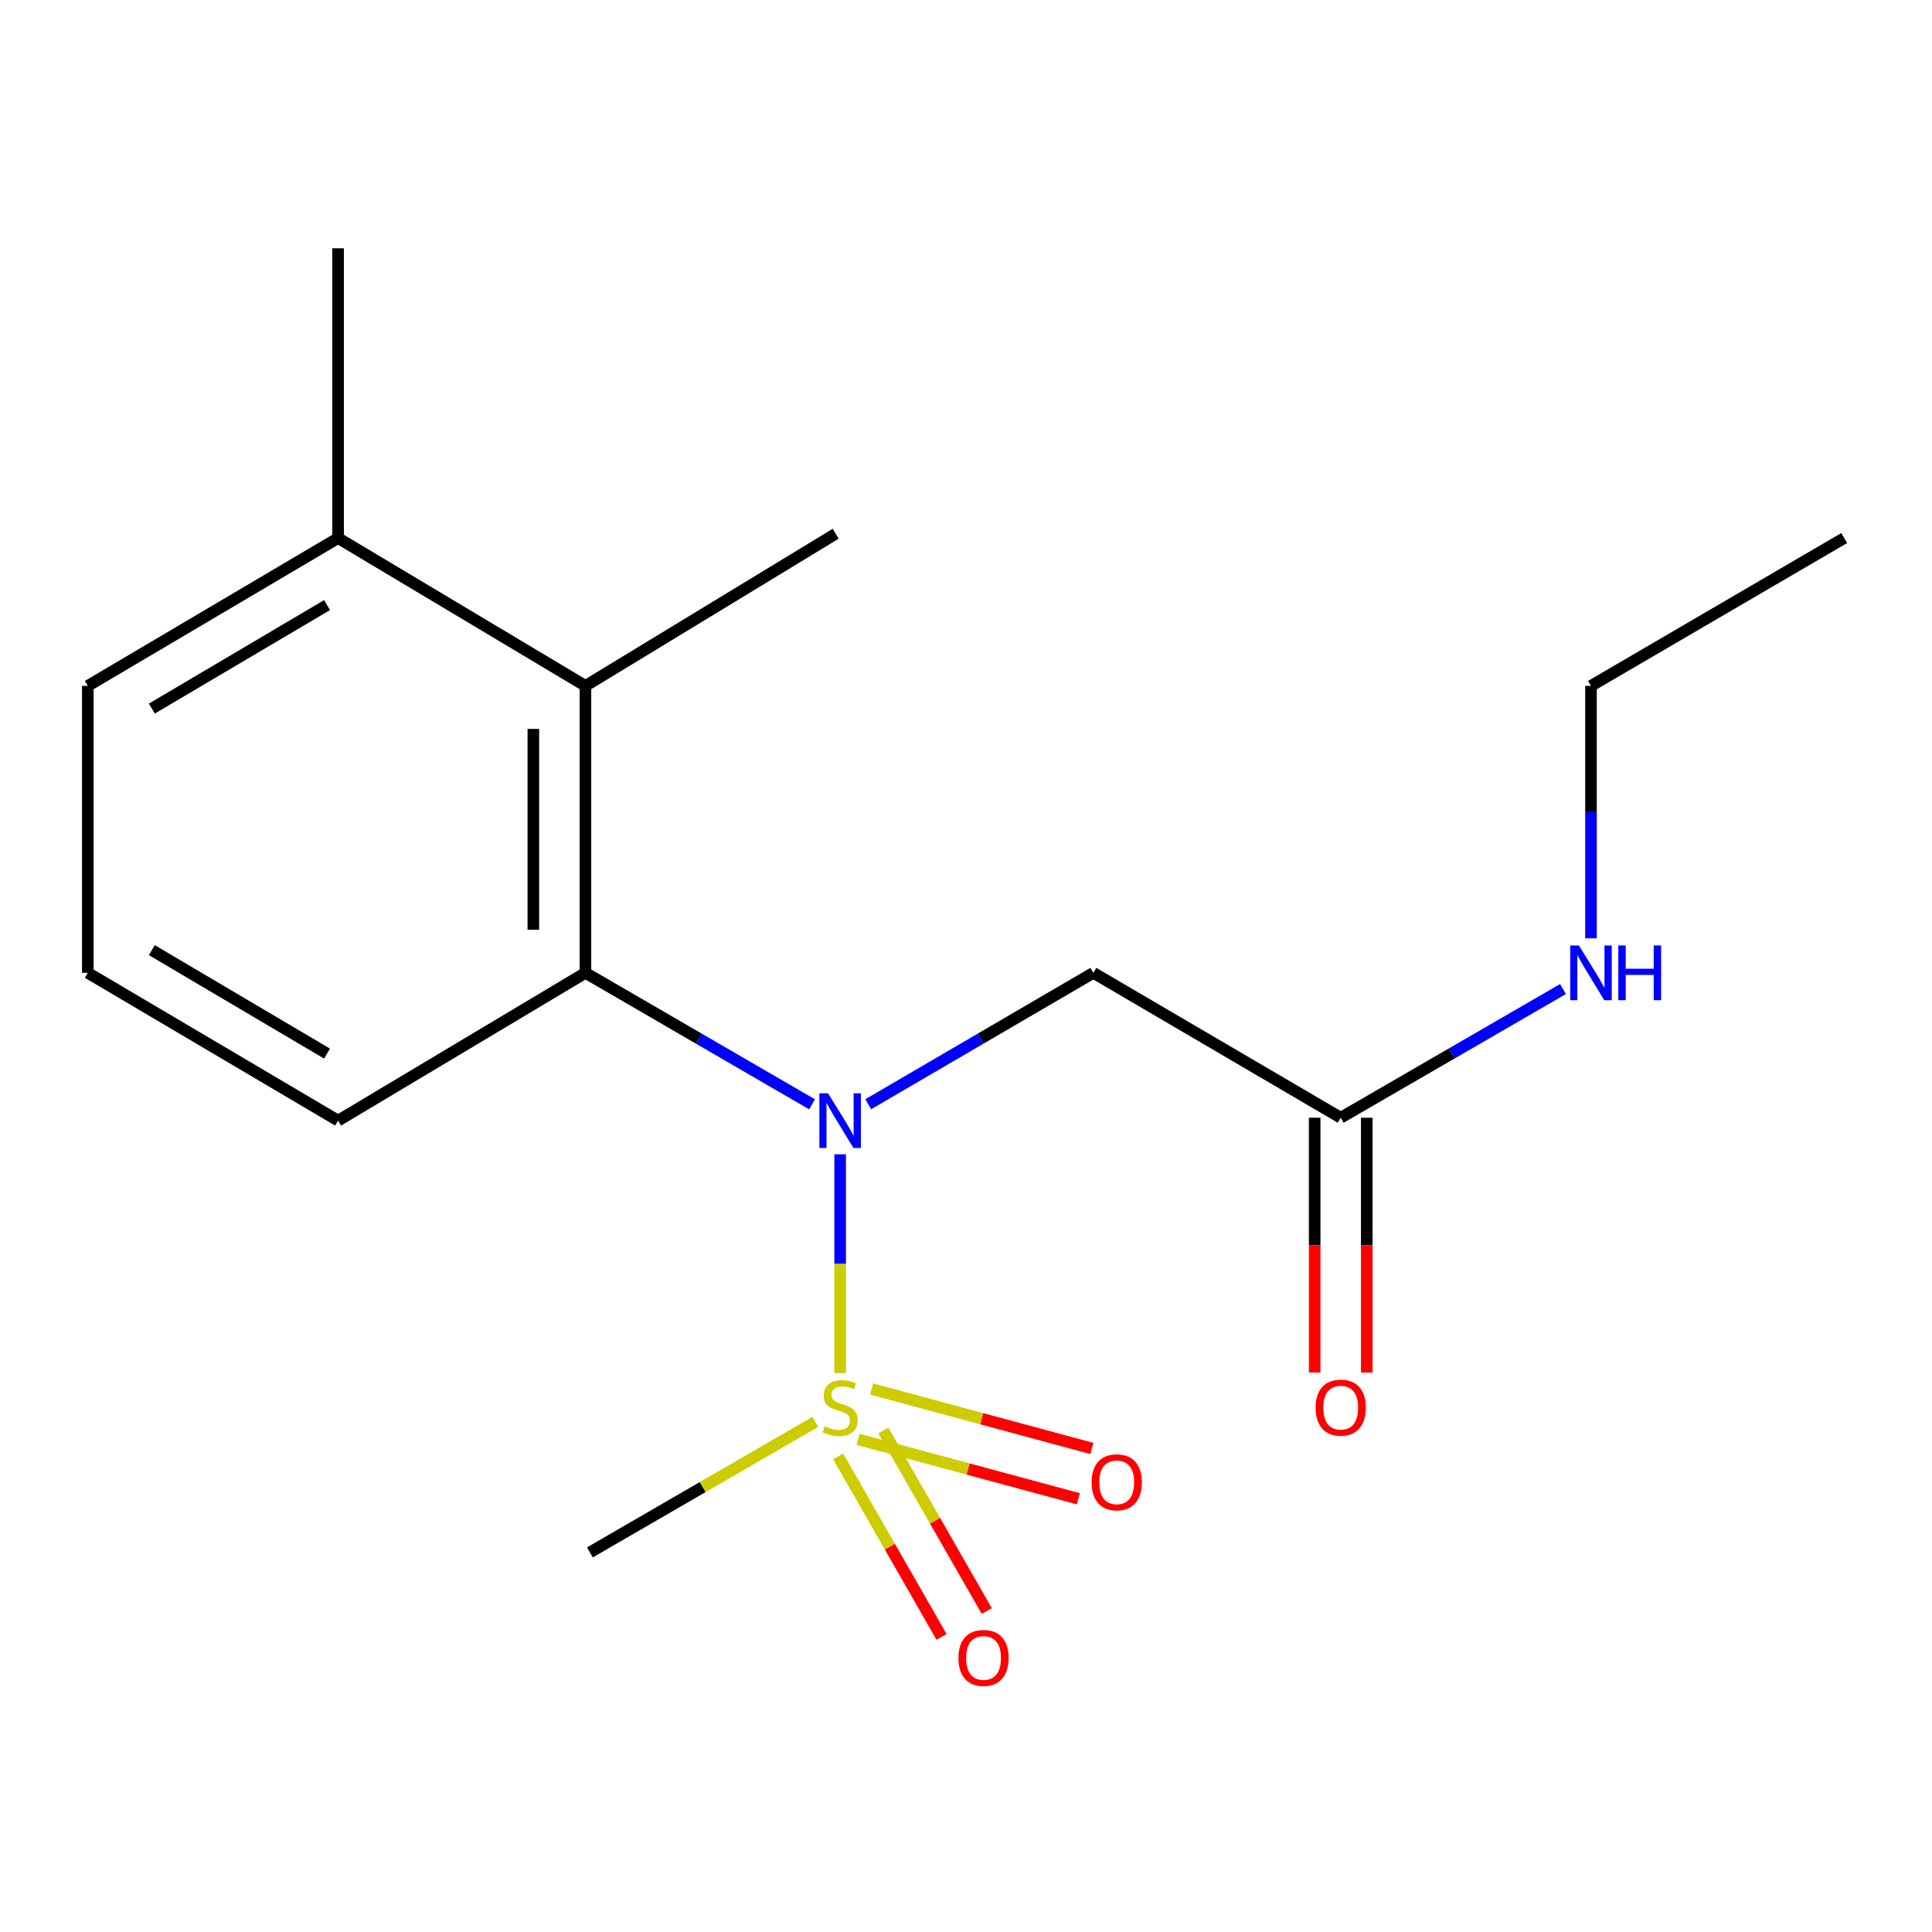 <?xml version='1.0' encoding='iso-8859-1'?>
<svg version='1.1' baseProfile='full'
              xmlns='http://www.w3.org/2000/svg'
                      xmlns:rdkit='http://www.rdkit.org/xml'
                      xmlns:xlink='http://www.w3.org/1999/xlink'
                  xml:space='preserve'
width='1000px' height='1000px' viewBox='0 0 1000 1000'>
<!-- END OF HEADER -->
<rect style='opacity:1.0;fill:#FFFFFF;stroke:none' width='1000' height='1000' x='0' y='0'> </rect>
<path class='bond-0' d='M 434.855,710.678 L 434.855,654.07' style='fill:none;fill-rule:evenodd;stroke:#CCCC00;stroke-width:6px;stroke-linecap:butt;stroke-linejoin:miter;stroke-opacity:1' />
<path class='bond-0' d='M 434.855,654.07 L 434.855,597.462' style='fill:none;fill-rule:evenodd;stroke:#0000FF;stroke-width:6px;stroke-linecap:butt;stroke-linejoin:miter;stroke-opacity:1' />
<path class='bond-5' d='M 444.129,744.978 L 501.126,760.364' style='fill:none;fill-rule:evenodd;stroke:#CCCC00;stroke-width:6px;stroke-linecap:butt;stroke-linejoin:miter;stroke-opacity:1' />
<path class='bond-5' d='M 501.126,760.364 L 558.122,775.751' style='fill:none;fill-rule:evenodd;stroke:#FF0000;stroke-width:6px;stroke-linecap:butt;stroke-linejoin:miter;stroke-opacity:1' />
<path class='bond-5' d='M 451.156,718.947 L 508.153,734.334' style='fill:none;fill-rule:evenodd;stroke:#CCCC00;stroke-width:6px;stroke-linecap:butt;stroke-linejoin:miter;stroke-opacity:1' />
<path class='bond-5' d='M 508.153,734.334 L 565.15,749.72' style='fill:none;fill-rule:evenodd;stroke:#FF0000;stroke-width:6px;stroke-linecap:butt;stroke-linejoin:miter;stroke-opacity:1' />
<path class='bond-6' d='M 433.821,753.824 L 460.583,800.538' style='fill:none;fill-rule:evenodd;stroke:#CCCC00;stroke-width:6px;stroke-linecap:butt;stroke-linejoin:miter;stroke-opacity:1' />
<path class='bond-6' d='M 460.583,800.538 L 487.345,847.251' style='fill:none;fill-rule:evenodd;stroke:#FF0000;stroke-width:6px;stroke-linecap:butt;stroke-linejoin:miter;stroke-opacity:1' />
<path class='bond-6' d='M 457.216,740.421 L 483.978,787.134' style='fill:none;fill-rule:evenodd;stroke:#CCCC00;stroke-width:6px;stroke-linecap:butt;stroke-linejoin:miter;stroke-opacity:1' />
<path class='bond-6' d='M 483.978,787.134 L 510.74,833.848' style='fill:none;fill-rule:evenodd;stroke:#FF0000;stroke-width:6px;stroke-linecap:butt;stroke-linejoin:miter;stroke-opacity:1' />
<path class='bond-10' d='M 422.033,735.935 L 363.674,769.731' style='fill:none;fill-rule:evenodd;stroke:#CCCC00;stroke-width:6px;stroke-linecap:butt;stroke-linejoin:miter;stroke-opacity:1' />
<path class='bond-10' d='M 363.674,769.731 L 305.315,803.526' style='fill:none;fill-rule:evenodd;stroke:#000000;stroke-width:6px;stroke-linecap:butt;stroke-linejoin:miter;stroke-opacity:1' />
<path class='bond-1' d='M 420.305,571.592 L 361.664,537.565' style='fill:none;fill-rule:evenodd;stroke:#0000FF;stroke-width:6px;stroke-linecap:butt;stroke-linejoin:miter;stroke-opacity:1' />
<path class='bond-1' d='M 361.664,537.565 L 303.023,503.537' style='fill:none;fill-rule:evenodd;stroke:#000000;stroke-width:6px;stroke-linecap:butt;stroke-linejoin:miter;stroke-opacity:1' />
<path class='bond-2' d='M 449.389,571.553 L 507.656,537.545' style='fill:none;fill-rule:evenodd;stroke:#0000FF;stroke-width:6px;stroke-linecap:butt;stroke-linejoin:miter;stroke-opacity:1' />
<path class='bond-2' d='M 507.656,537.545 L 565.924,503.537' style='fill:none;fill-rule:evenodd;stroke:#000000;stroke-width:6px;stroke-linecap:butt;stroke-linejoin:miter;stroke-opacity:1' />
<path class='bond-3' d='M 303.023,503.537 L 303.023,355.017' style='fill:none;fill-rule:evenodd;stroke:#000000;stroke-width:6px;stroke-linecap:butt;stroke-linejoin:miter;stroke-opacity:1' />
<path class='bond-3' d='M 276.06,481.259 L 276.06,377.295' style='fill:none;fill-rule:evenodd;stroke:#000000;stroke-width:6px;stroke-linecap:butt;stroke-linejoin:miter;stroke-opacity:1' />
<path class='bond-11' d='M 303.023,503.537 L 174.995,580.036' style='fill:none;fill-rule:evenodd;stroke:#000000;stroke-width:6px;stroke-linecap:butt;stroke-linejoin:miter;stroke-opacity:1' />
<path class='bond-4' d='M 565.924,503.537 L 693.951,578.538' style='fill:none;fill-rule:evenodd;stroke:#000000;stroke-width:6px;stroke-linecap:butt;stroke-linejoin:miter;stroke-opacity:1' />
<path class='bond-7' d='M 303.023,355.017 L 174.995,278.503' style='fill:none;fill-rule:evenodd;stroke:#000000;stroke-width:6px;stroke-linecap:butt;stroke-linejoin:miter;stroke-opacity:1' />
<path class='bond-12' d='M 303.023,355.017 L 432.563,276.257' style='fill:none;fill-rule:evenodd;stroke:#000000;stroke-width:6px;stroke-linecap:butt;stroke-linejoin:miter;stroke-opacity:1' />
<path class='bond-8' d='M 680.47,578.538 L 680.47,644.489' style='fill:none;fill-rule:evenodd;stroke:#000000;stroke-width:6px;stroke-linecap:butt;stroke-linejoin:miter;stroke-opacity:1' />
<path class='bond-8' d='M 680.47,644.489 L 680.47,710.441' style='fill:none;fill-rule:evenodd;stroke:#FF0000;stroke-width:6px;stroke-linecap:butt;stroke-linejoin:miter;stroke-opacity:1' />
<path class='bond-8' d='M 707.433,578.538 L 707.433,644.489' style='fill:none;fill-rule:evenodd;stroke:#000000;stroke-width:6px;stroke-linecap:butt;stroke-linejoin:miter;stroke-opacity:1' />
<path class='bond-8' d='M 707.433,644.489 L 707.433,710.441' style='fill:none;fill-rule:evenodd;stroke:#FF0000;stroke-width:6px;stroke-linecap:butt;stroke-linejoin:miter;stroke-opacity:1' />
<path class='bond-9' d='M 693.951,578.538 L 751.481,545.23' style='fill:none;fill-rule:evenodd;stroke:#000000;stroke-width:6px;stroke-linecap:butt;stroke-linejoin:miter;stroke-opacity:1' />
<path class='bond-9' d='M 751.481,545.23 L 809.01,511.922' style='fill:none;fill-rule:evenodd;stroke:#0000FF;stroke-width:6px;stroke-linecap:butt;stroke-linejoin:miter;stroke-opacity:1' />
<path class='bond-15' d='M 174.995,278.503 L 174.995,128.516' style='fill:none;fill-rule:evenodd;stroke:#000000;stroke-width:6px;stroke-linecap:butt;stroke-linejoin:miter;stroke-opacity:1' />
<path class='bond-18' d='M 174.995,278.503 L 45.455,355.017' style='fill:none;fill-rule:evenodd;stroke:#000000;stroke-width:6px;stroke-linecap:butt;stroke-linejoin:miter;stroke-opacity:1' />
<path class='bond-18' d='M 169.276,313.196 L 78.598,366.756' style='fill:none;fill-rule:evenodd;stroke:#000000;stroke-width:6px;stroke-linecap:butt;stroke-linejoin:miter;stroke-opacity:1' />
<path class='bond-16' d='M 823.492,485.664 L 823.492,420.341' style='fill:none;fill-rule:evenodd;stroke:#0000FF;stroke-width:6px;stroke-linecap:butt;stroke-linejoin:miter;stroke-opacity:1' />
<path class='bond-16' d='M 823.492,420.341 L 823.492,355.017' style='fill:none;fill-rule:evenodd;stroke:#000000;stroke-width:6px;stroke-linecap:butt;stroke-linejoin:miter;stroke-opacity:1' />
<path class='bond-13' d='M 174.995,580.036 L 45.455,503.537' style='fill:none;fill-rule:evenodd;stroke:#000000;stroke-width:6px;stroke-linecap:butt;stroke-linejoin:miter;stroke-opacity:1' />
<path class='bond-13' d='M 169.274,545.344 L 78.596,491.795' style='fill:none;fill-rule:evenodd;stroke:#000000;stroke-width:6px;stroke-linecap:butt;stroke-linejoin:miter;stroke-opacity:1' />
<path class='bond-14' d='M 45.455,503.537 L 45.455,355.017' style='fill:none;fill-rule:evenodd;stroke:#000000;stroke-width:6px;stroke-linecap:butt;stroke-linejoin:miter;stroke-opacity:1' />
<path class='bond-17' d='M 823.492,355.017 L 954.545,278.503' style='fill:none;fill-rule:evenodd;stroke:#000000;stroke-width:6px;stroke-linecap:butt;stroke-linejoin:miter;stroke-opacity:1' />
<path  class='atom-0' d='M 426.855 738.23
Q 427.175 738.35, 428.495 738.91
Q 429.815 739.47, 431.255 739.83
Q 432.735 740.15, 434.175 740.15
Q 436.855 740.15, 438.415 738.87
Q 439.975 737.55, 439.975 735.27
Q 439.975 733.71, 439.175 732.75
Q 438.415 731.79, 437.215 731.27
Q 436.015 730.75, 434.015 730.15
Q 431.495 729.39, 429.975 728.67
Q 428.495 727.95, 427.415 726.43
Q 426.375 724.91, 426.375 722.35
Q 426.375 718.79, 428.775 716.59
Q 431.215 714.39, 436.015 714.39
Q 439.295 714.39, 443.015 715.95
L 442.095 719.03
Q 438.695 717.63, 436.135 717.63
Q 433.375 717.63, 431.855 718.79
Q 430.335 719.91, 430.375 721.87
Q 430.375 723.39, 431.135 724.31
Q 431.935 725.23, 433.055 725.75
Q 434.215 726.27, 436.135 726.87
Q 438.695 727.67, 440.215 728.47
Q 441.735 729.27, 442.815 730.91
Q 443.935 732.51, 443.935 735.27
Q 443.935 739.19, 441.295 741.31
Q 438.695 743.39, 434.335 743.39
Q 431.815 743.39, 429.895 742.83
Q 428.015 742.31, 425.775 741.39
L 426.855 738.23
' fill='#CCCC00'/>
<path  class='atom-1' d='M 428.595 565.876
L 437.875 580.876
Q 438.795 582.356, 440.275 585.036
Q 441.755 587.716, 441.835 587.876
L 441.835 565.876
L 445.595 565.876
L 445.595 594.196
L 441.715 594.196
L 431.755 577.796
Q 430.595 575.876, 429.355 573.676
Q 428.155 571.476, 427.795 570.796
L 427.795 594.196
L 424.115 594.196
L 424.115 565.876
L 428.595 565.876
' fill='#0000FF'/>
<path  class='atom-6' d='M 565.012 767.237
Q 565.012 760.437, 568.372 756.637
Q 571.732 752.837, 578.012 752.837
Q 584.292 752.837, 587.652 756.637
Q 591.012 760.437, 591.012 767.237
Q 591.012 774.117, 587.612 778.037
Q 584.212 781.917, 578.012 781.917
Q 571.772 781.917, 568.372 778.037
Q 565.012 774.157, 565.012 767.237
M 578.012 778.717
Q 582.332 778.717, 584.652 775.837
Q 587.012 772.917, 587.012 767.237
Q 587.012 761.677, 584.652 758.877
Q 582.332 756.037, 578.012 756.037
Q 573.692 756.037, 571.332 758.837
Q 569.012 761.637, 569.012 767.237
Q 569.012 772.957, 571.332 775.837
Q 573.692 778.717, 578.012 778.717
' fill='#FF0000'/>
<path  class='atom-7' d='M 496.077 858.146
Q 496.077 851.346, 499.437 847.546
Q 502.797 843.746, 509.077 843.746
Q 515.357 843.746, 518.717 847.546
Q 522.077 851.346, 522.077 858.146
Q 522.077 865.026, 518.677 868.946
Q 515.277 872.826, 509.077 872.826
Q 502.837 872.826, 499.437 868.946
Q 496.077 865.066, 496.077 858.146
M 509.077 869.626
Q 513.397 869.626, 515.717 866.746
Q 518.077 863.826, 518.077 858.146
Q 518.077 852.586, 515.717 849.786
Q 513.397 846.946, 509.077 846.946
Q 504.757 846.946, 502.397 849.746
Q 500.077 852.546, 500.077 858.146
Q 500.077 863.866, 502.397 866.746
Q 504.757 869.626, 509.077 869.626
' fill='#FF0000'/>
<path  class='atom-9' d='M 680.951 728.59
Q 680.951 721.79, 684.311 717.99
Q 687.671 714.19, 693.951 714.19
Q 700.231 714.19, 703.591 717.99
Q 706.951 721.79, 706.951 728.59
Q 706.951 735.47, 703.551 739.39
Q 700.151 743.27, 693.951 743.27
Q 687.711 743.27, 684.311 739.39
Q 680.951 735.51, 680.951 728.59
M 693.951 740.07
Q 698.271 740.07, 700.591 737.19
Q 702.951 734.27, 702.951 728.59
Q 702.951 723.03, 700.591 720.23
Q 698.271 717.39, 693.951 717.39
Q 689.631 717.39, 687.271 720.19
Q 684.951 722.99, 684.951 728.59
Q 684.951 734.31, 687.271 737.19
Q 689.631 740.07, 693.951 740.07
' fill='#FF0000'/>
<path  class='atom-10' d='M 817.232 489.377
L 826.512 504.377
Q 827.432 505.857, 828.912 508.537
Q 830.392 511.217, 830.472 511.377
L 830.472 489.377
L 834.232 489.377
L 834.232 517.697
L 830.352 517.697
L 820.392 501.297
Q 819.232 499.377, 817.992 497.177
Q 816.792 494.977, 816.432 494.297
L 816.432 517.697
L 812.752 517.697
L 812.752 489.377
L 817.232 489.377
' fill='#0000FF'/>
<path  class='atom-10' d='M 837.632 489.377
L 841.472 489.377
L 841.472 501.417
L 855.952 501.417
L 855.952 489.377
L 859.792 489.377
L 859.792 517.697
L 855.952 517.697
L 855.952 504.617
L 841.472 504.617
L 841.472 517.697
L 837.632 517.697
L 837.632 489.377
' fill='#0000FF'/>
</svg>
